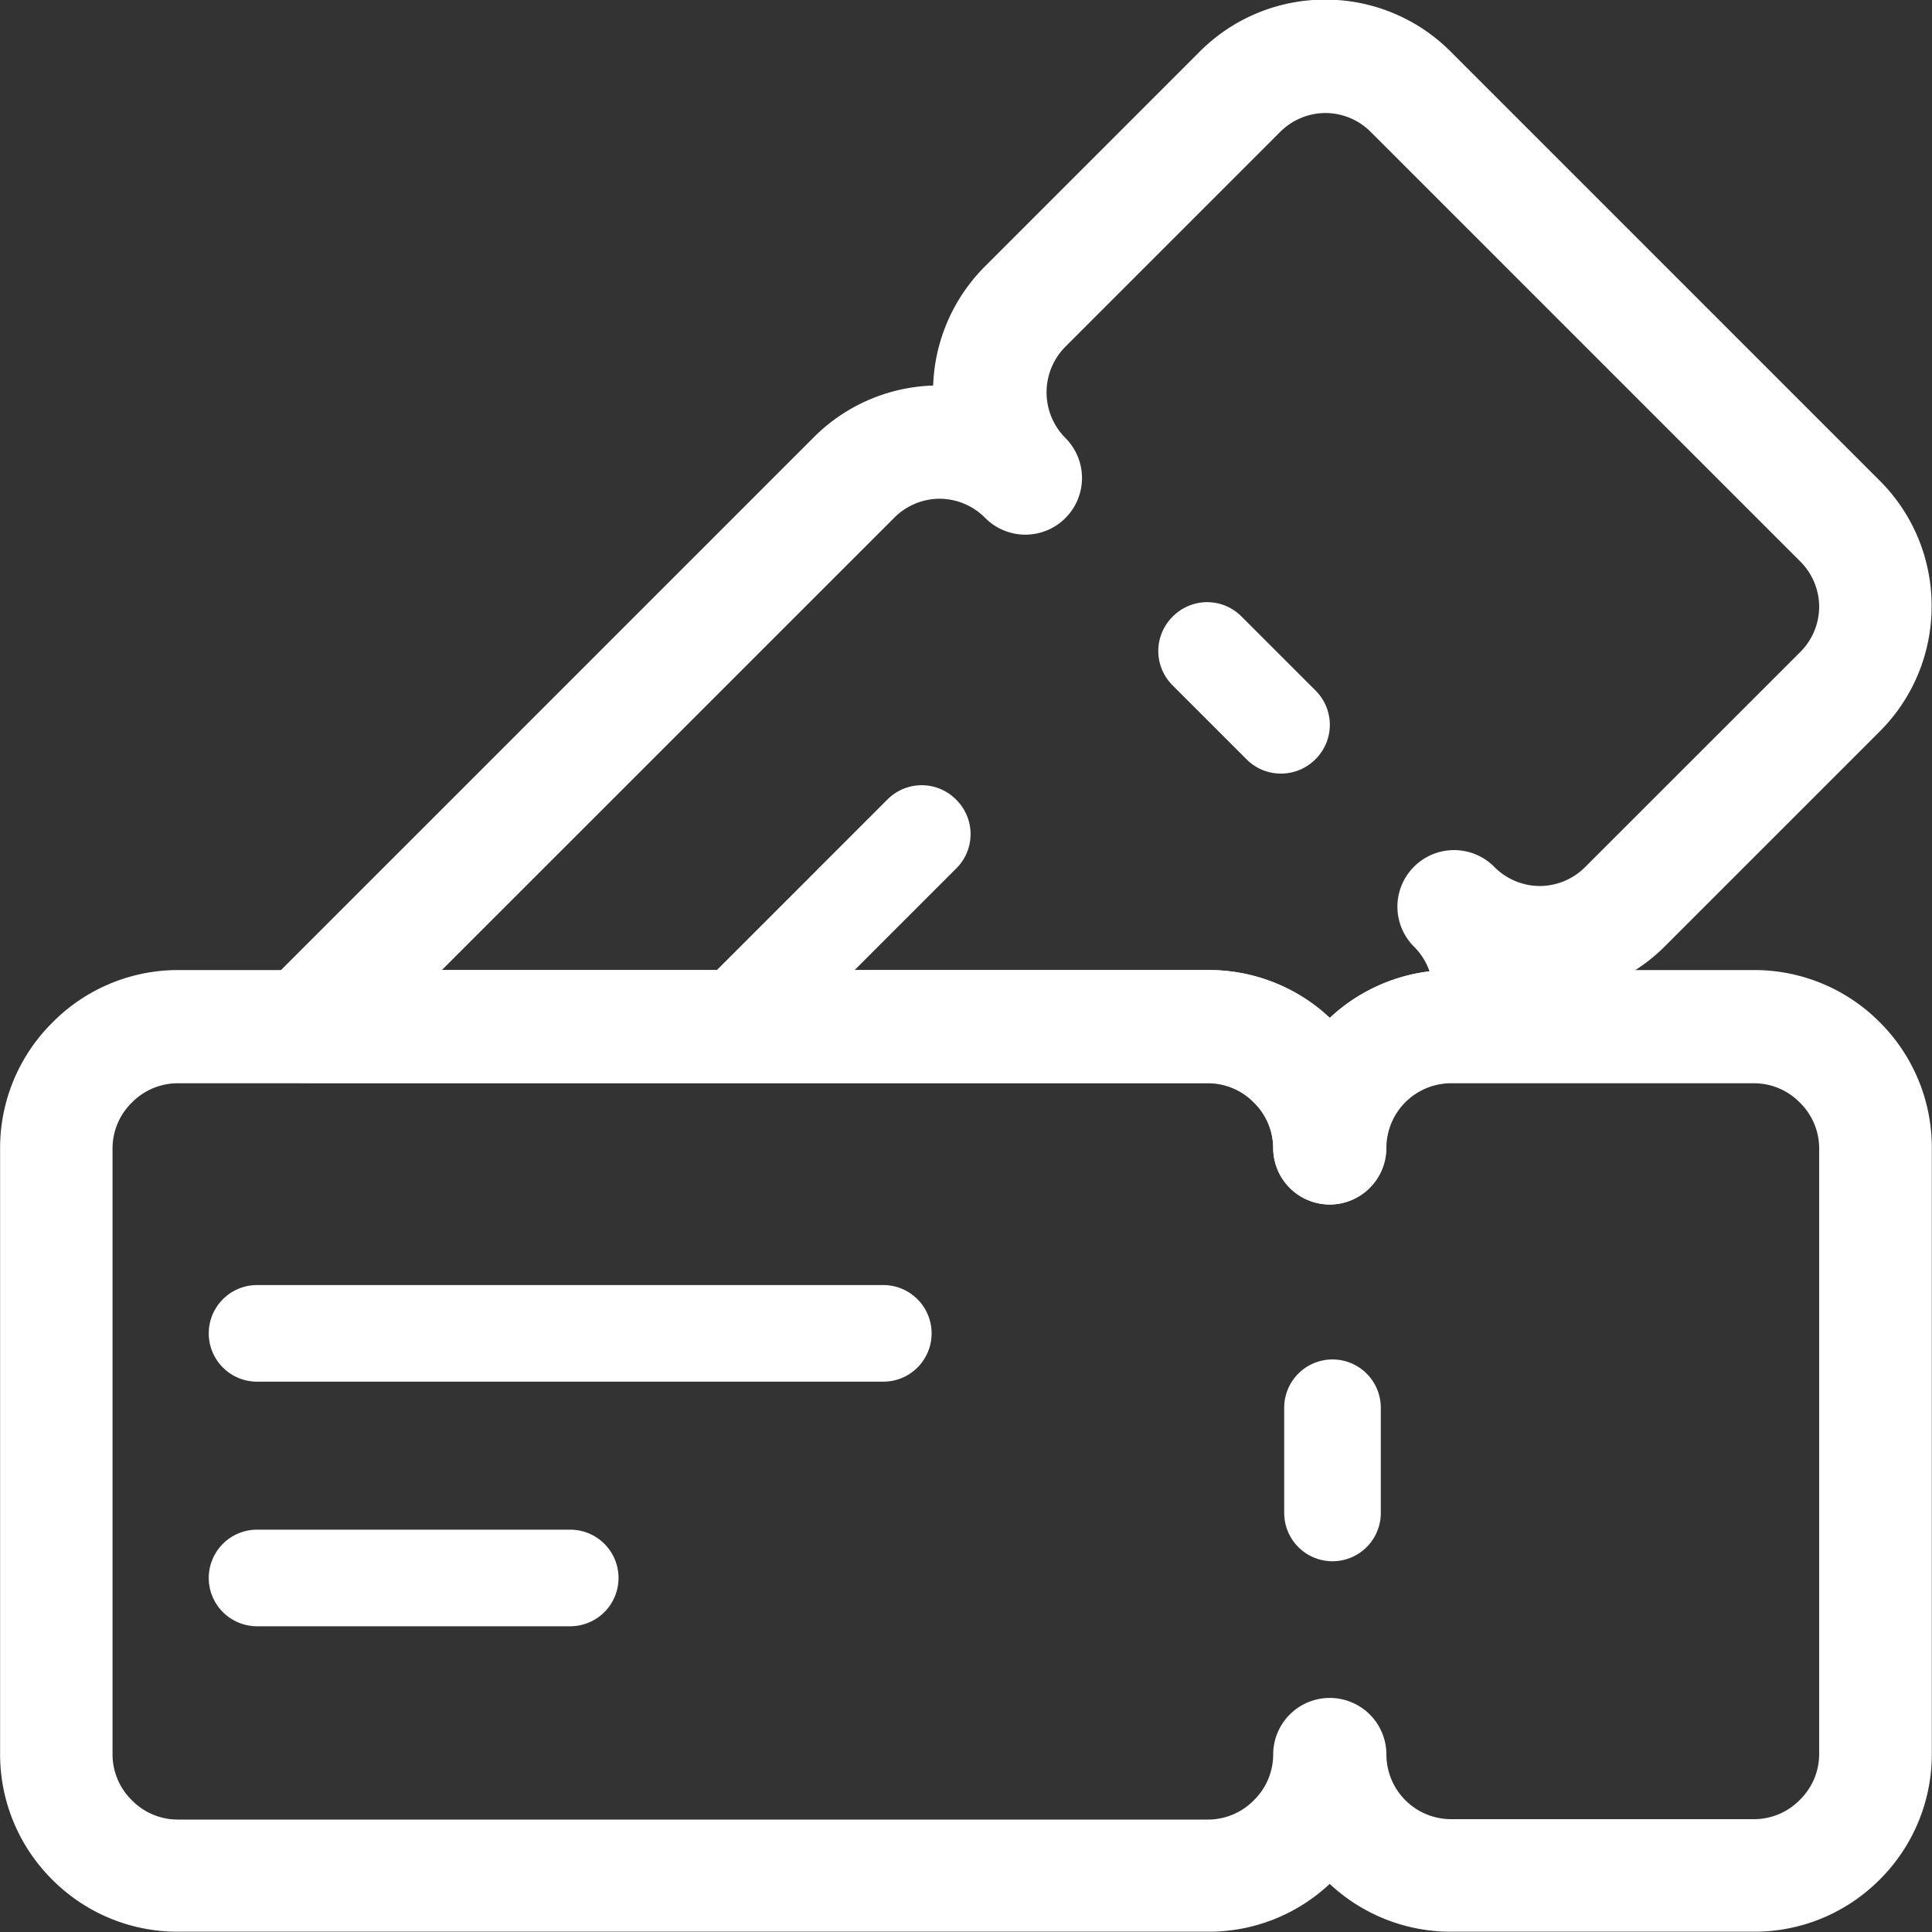 <svg height="20" viewBox="0 0 20 20" width="20" xmlns="http://www.w3.org/2000/svg" xmlns:xlink="http://www.w3.org/1999/xlink"><rect x="0" y="0" width="20" height="20" fill="#333333" stroke="none"/><clipPath id="a"><path d="m0-682.665h20v20h-20z" transform="translate(0 682.665)"/></clipPath><g fill="#fff"><path d="m-19.5-17.911a.5.5 0 0 1 -.5-.5v-1.089a.5.5 0 0 1 .5-.5.5.5 0 0 1 .5.5v1.08a.5.5 0 0 1 -.5.509z" transform="translate(33.294 34.073)"/><path d="m-13.013-18.991h-6.487a.5.5 0 0 1 -.5-.5.5.5 0 0 1 .5-.5h6.483a.5.5 0 0 1 .5.5.5.5 0 0 1 -.496.5z" transform="translate(22.161 33.294)"/><path d="m-16.254-18.991h-3.246a.5.5 0 0 1 -.5-.5.5.5 0 0 1 .5-.5h3.242a.5.5 0 0 1 .5.5.5.5 0 0 1 -.496.5z" transform="translate(22.161 35.826)"/><path d="m-18.731-18.227a.5.5 0 0 1 -.357-.148l-.764-.764a.5.5 0 0 1 0-.713.5.5 0 0 1 .713 0l.764.764a.5.5 0 0 1 0 .713.5.5 0 0 1 -.356.148z" transform="translate(31.992 26.235)"/><path d="m-19.5-89.852a.5.5 0 0 1 -.352-.148.5.5 0 0 1 0-.713l1.833-1.833a.5.5 0 0 1 .713 0 .5.5 0 0 1 0 .713l-1.833 1.833a.5.5 0 0 1 -.361.148z" transform="translate(27.204 100.824)"/><g clip-path="url(#a)"><path d="m-660.824-62.845h10.669a1.827 1.827 0 0 1 1.256.495 1.834 1.834 0 0 1 1.255-.495h3.138a1.828 1.828 0 0 1 1.3.54 1.828 1.828 0 0 1 .539 1.3v6.276a1.829 1.829 0 0 1 -.54 1.3 1.828 1.828 0 0 1 -1.3.539h-3.138a1.834 1.834 0 0 1 -1.255-.495 1.827 1.827 0 0 1 -1.256.495h-10.669a1.828 1.828 0 0 1 -1.3-.54 1.828 1.828 0 0 1 -.539-1.3v-6.27a1.828 1.828 0 0 1 .54-1.3 1.827 1.827 0 0 1 1.3-.545zm11.339 1.845a.664.664 0 0 0 -.2-.473.664.664 0 0 0 -.473-.2h-10.669a.664.664 0 0 0 -.473.2.664.664 0 0 0 -.2.473v6.276a.664.664 0 0 0 .2.473.664.664 0 0 0 .473.2h10.669a.664.664 0 0 0 .473-.2.664.664 0 0 0 .2-.473.586.586 0 0 1 .586-.586.586.586 0 0 1 .586.586.67.67 0 0 0 .669.669h3.138a.664.664 0 0 0 .473-.2.664.664 0 0 0 .2-.473v-6.272a.664.664 0 0 0 -.2-.473.664.664 0 0 0 -.473-.2h-3.138a.67.67 0 0 0 -.669.669.586.586 0 0 1 -.586.586.586.586 0 0 1 -.586-.582z" transform="translate(662.665 72.887)"/><path d="m-8.808-350.285a.586.586 0 0 1 -.586-.586.664.664 0 0 0 -.2-.473.664.664 0 0 0 -.473-.2h-9.351a.586.586 0 0 1 -.541-.362.586.586 0 0 1 .127-.639l5.68-5.68a1.826 1.826 0 0 1 1.238-.538 1.834 1.834 0 0 1 .54-1.237l2.219-2.219a1.829 1.829 0 0 1 1.3-.539 1.828 1.828 0 0 1 1.3.54l4.438 4.438a1.828 1.828 0 0 1 .539 1.3 1.829 1.829 0 0 1 -.539 1.3l-2.219 2.219a1.828 1.828 0 0 1 -1.237.538 1.844 1.844 0 0 1 -.074.455.586.586 0 0 1 -.562.421h-.348a.67.67 0 0 0 -.669.669.586.586 0 0 1 -.582.593zm-9.192-2.427h7.936a1.827 1.827 0 0 1 1.256.495 1.836 1.836 0 0 1 1.032-.482.667.667 0 0 0 -.16-.255.584.584 0 0 1 -.172-.414.584.584 0 0 1 .172-.414.586.586 0 0 1 .829 0 .665.665 0 0 0 .473.2.665.665 0 0 0 .473-.2l2.219-2.218a.665.665 0 0 0 .2-.473.664.664 0 0 0 -.2-.473l-4.438-4.438a.664.664 0 0 0 -.473-.2.665.665 0 0 0 -.473.2l-2.219 2.219a.67.67 0 0 0 0 .945.586.586 0 0 1 0 .829.586.586 0 0 1 -.829 0 .665.665 0 0 0 -.473-.2.664.664 0 0 0 -.473.2z" transform="translate(22.574 362.754)"/></g></g></svg>